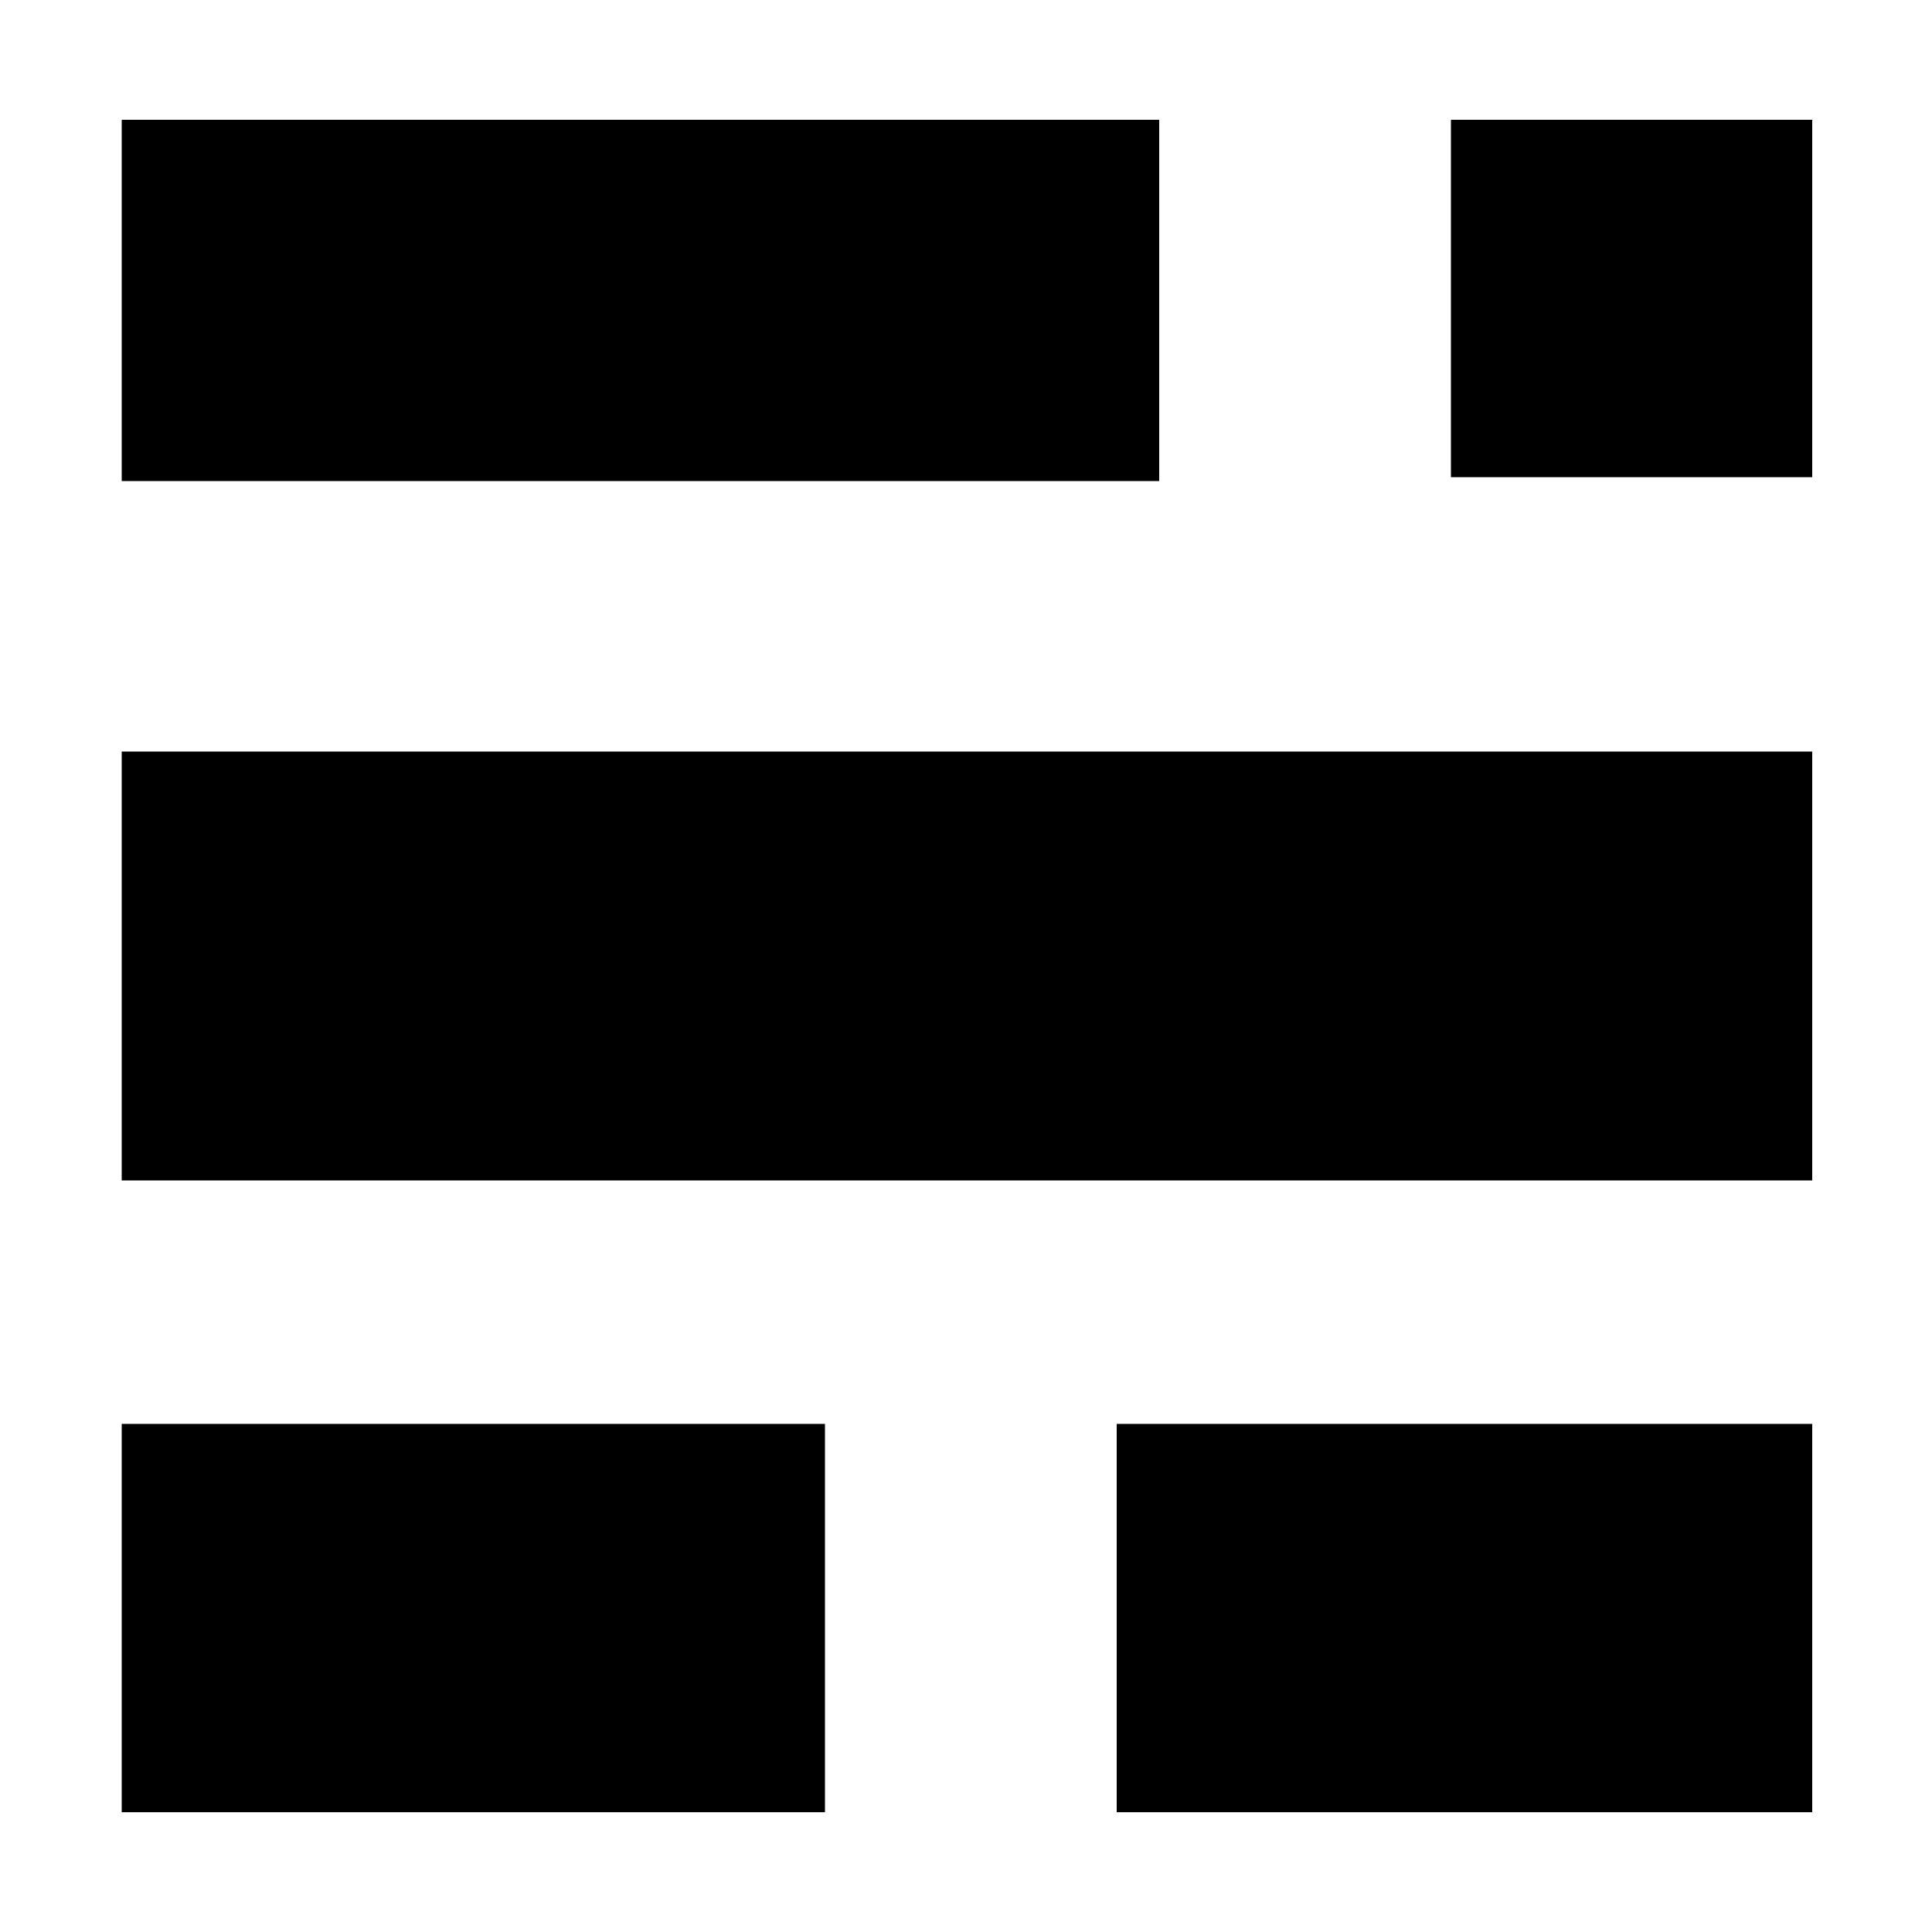 <svg width="64" height="64" viewBox="0 0 1000 1000" xmlns="http://www.w3.org/2000/svg"><path d="M63 389h875v222H63V389zm0-327h537v187H63V62zm688 0h187v185H751V62zM63 737h364v201H63V737zm515 0h360v201H578V737z"/></svg>